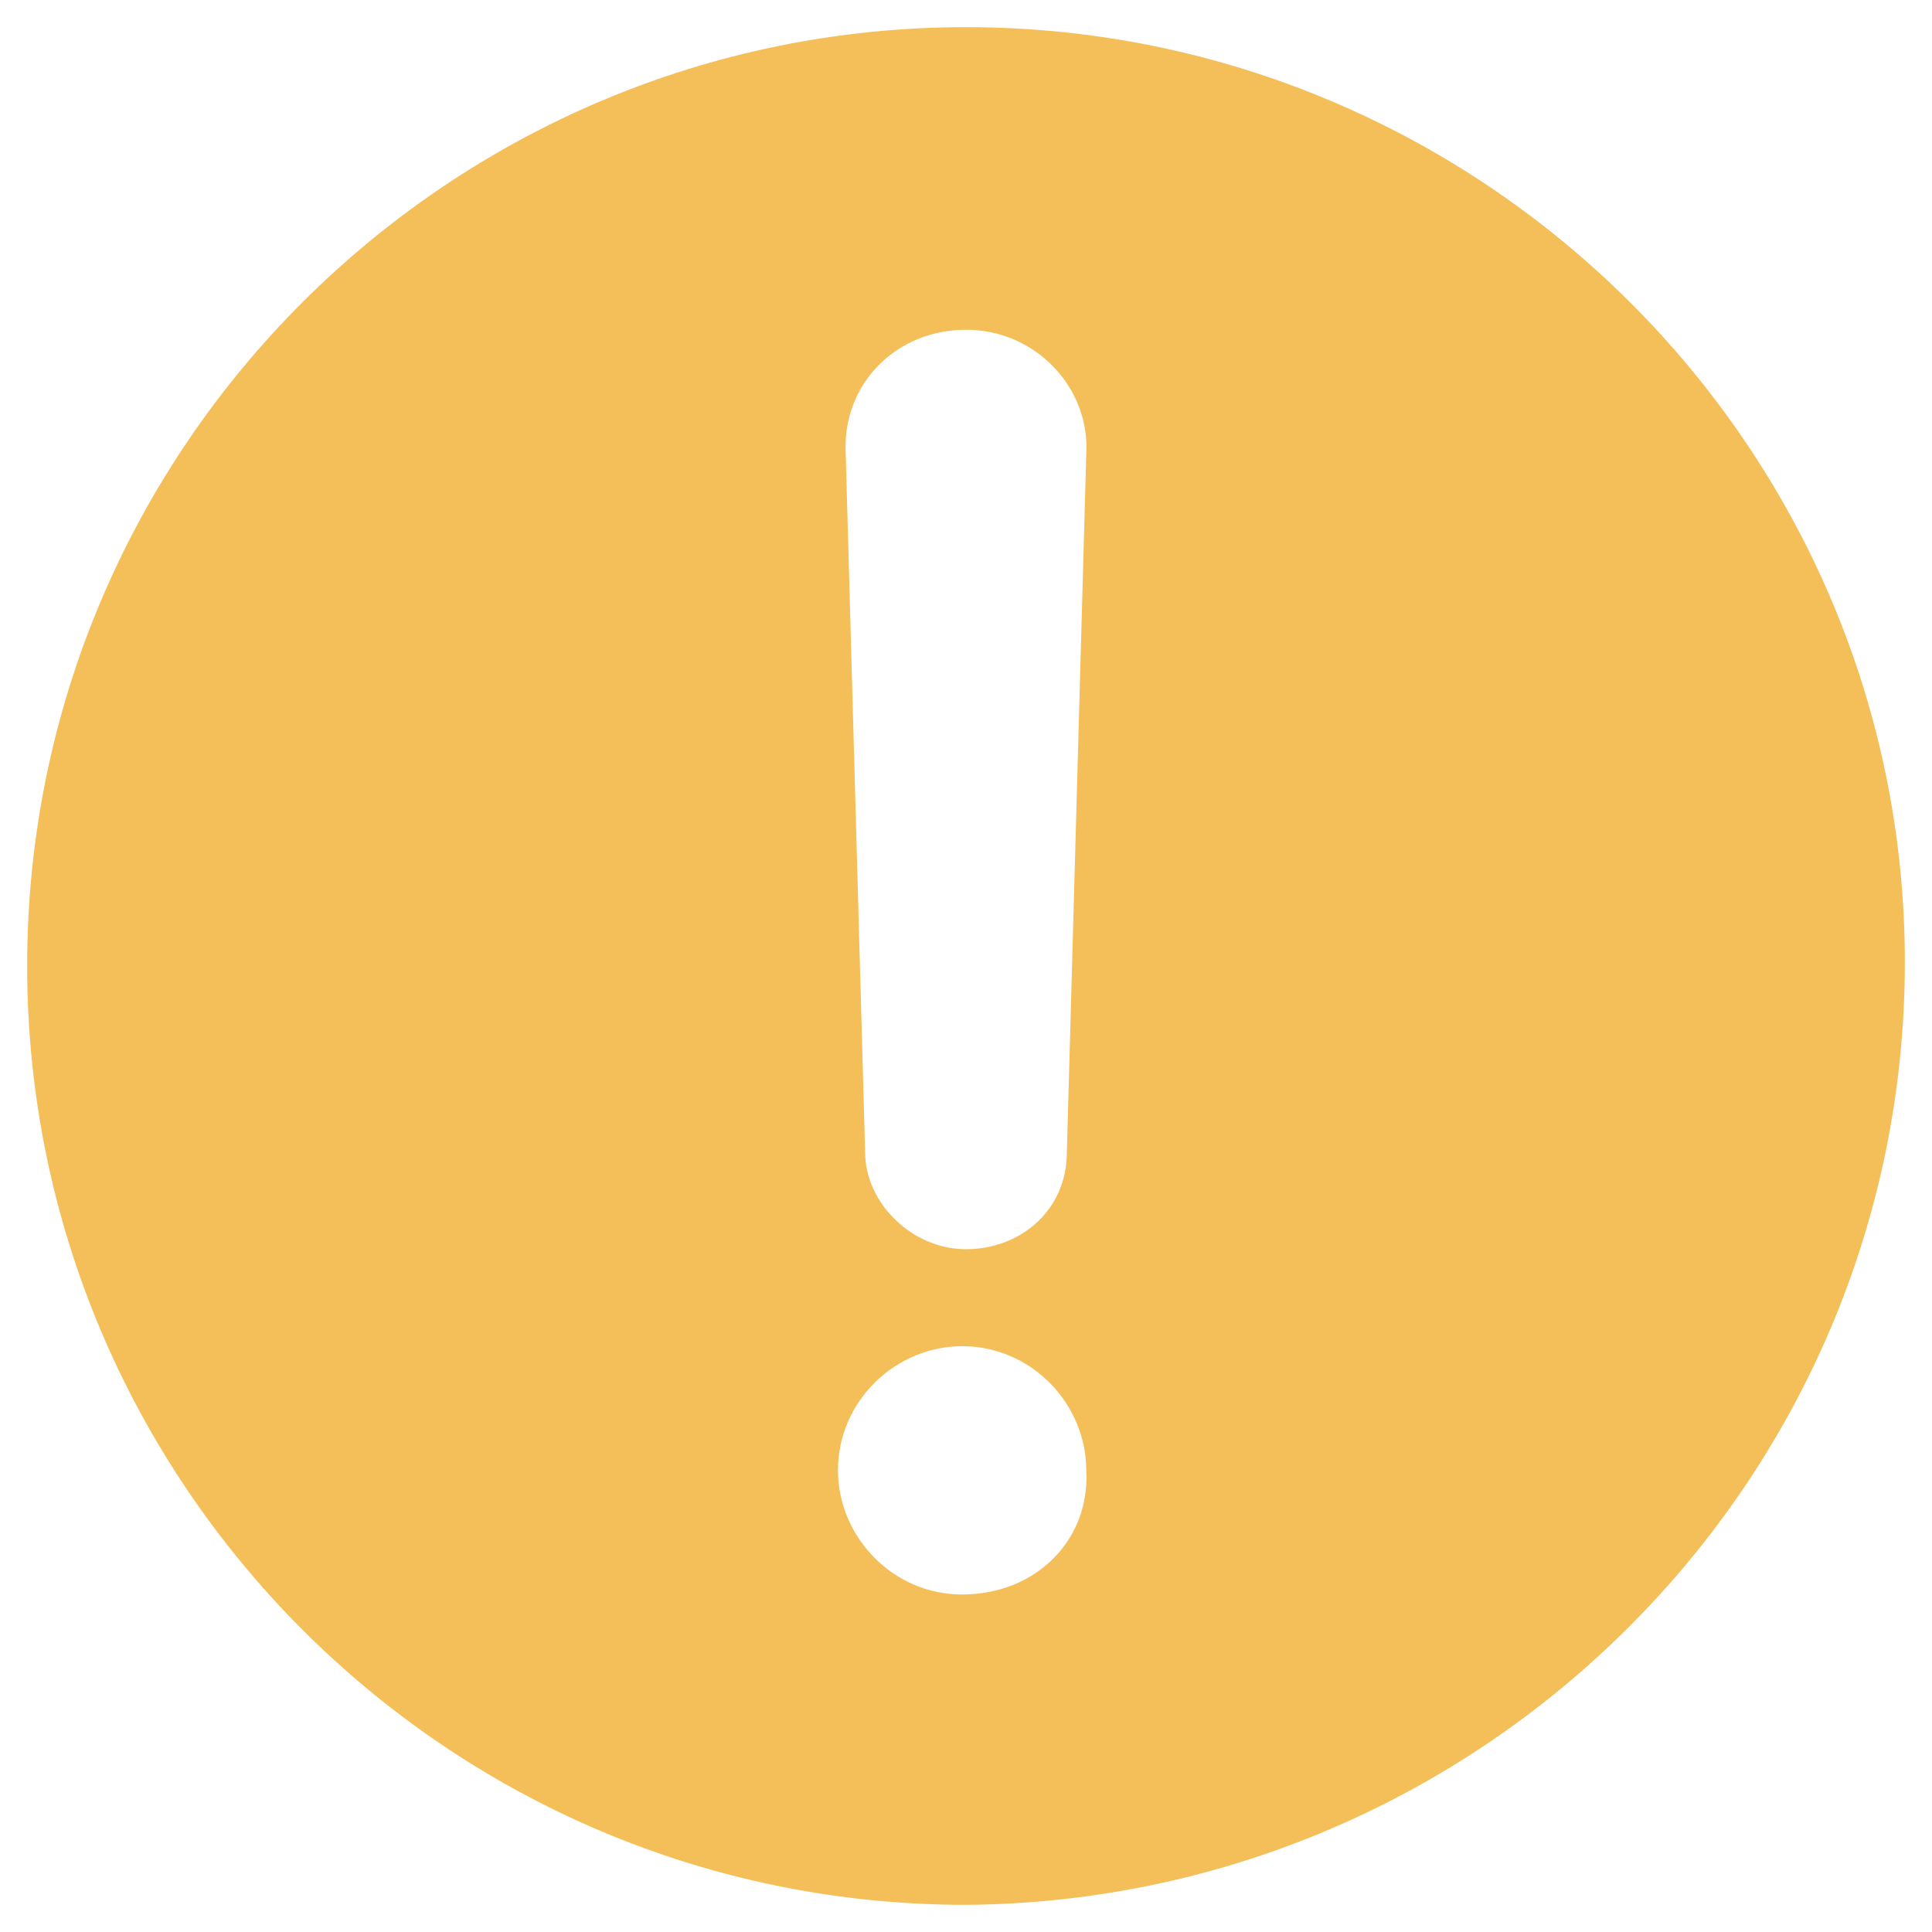 <svg xmlns="http://www.w3.org/2000/svg" baseProfile="tiny" viewBox="0 0 49.8 49.8"><path d="M24.9.7C11.6.7.7 11.5.7 24.9c0 13.3 10.8 24.2 24.2 24.2 13.3-.1 24.2-10.9 24.2-24.3C49.1 11.5 38.2.7 24.9.7zm0 7.8c1.8 0 3.2 1.5 3.1 3.2l-.5 18c0 1.5-1.2 2.5-2.6 2.5s-2.6-1.2-2.6-2.5l-.5-18c-.1-1.8 1.3-3.2 3.1-3.2zm-.1 32.6c-1.8 0-3.2-1.5-3.2-3.2 0-1.8 1.5-3.2 3.2-3.2 1.8 0 3.2 1.5 3.2 3.2.1 1.8-1.3 3.2-3.2 3.2z" fill="#F4BF59"/></svg>